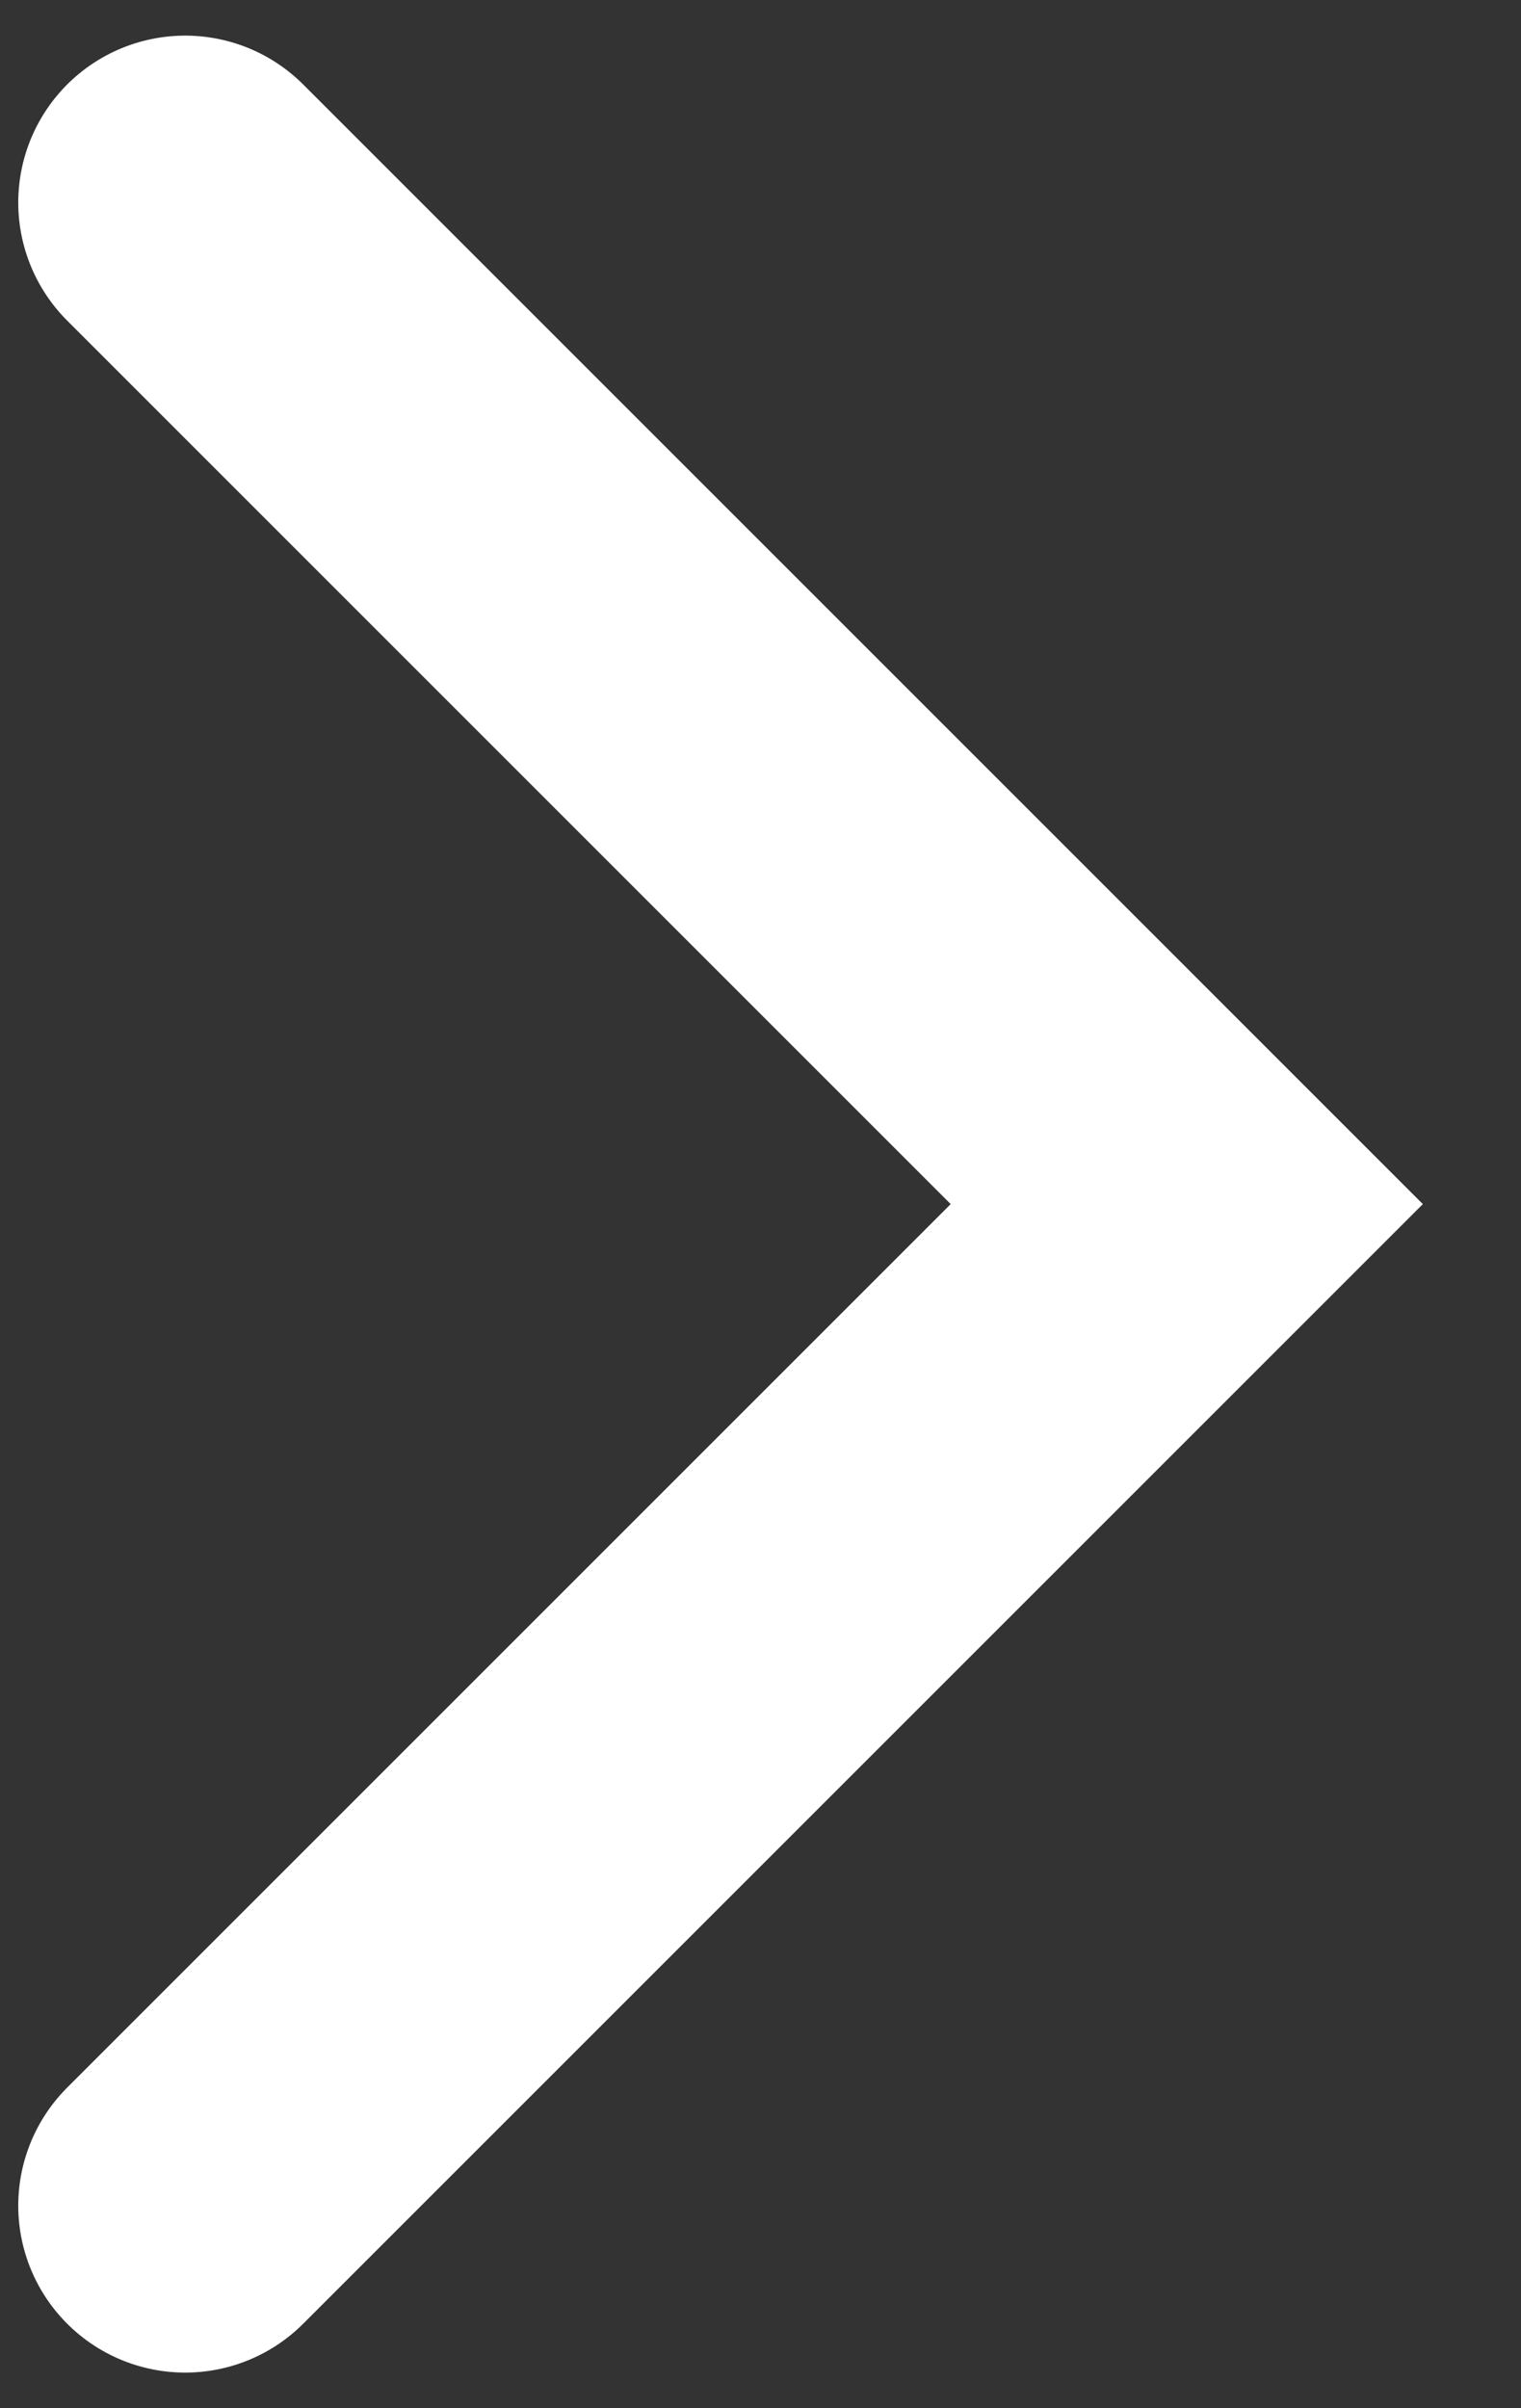 <svg width="12" height="19" viewBox="0 0 12 19" fill="none" xmlns="http://www.w3.org/2000/svg">
<rect x="0" y="0" width="12" height="19" fill="#333333" stroke="none"/>
<path d="M1.461 1.598L9.363 9.5L1.461 17.402" stroke="white" stroke-width="2.634" stroke-linecap="round"/>
</svg>
